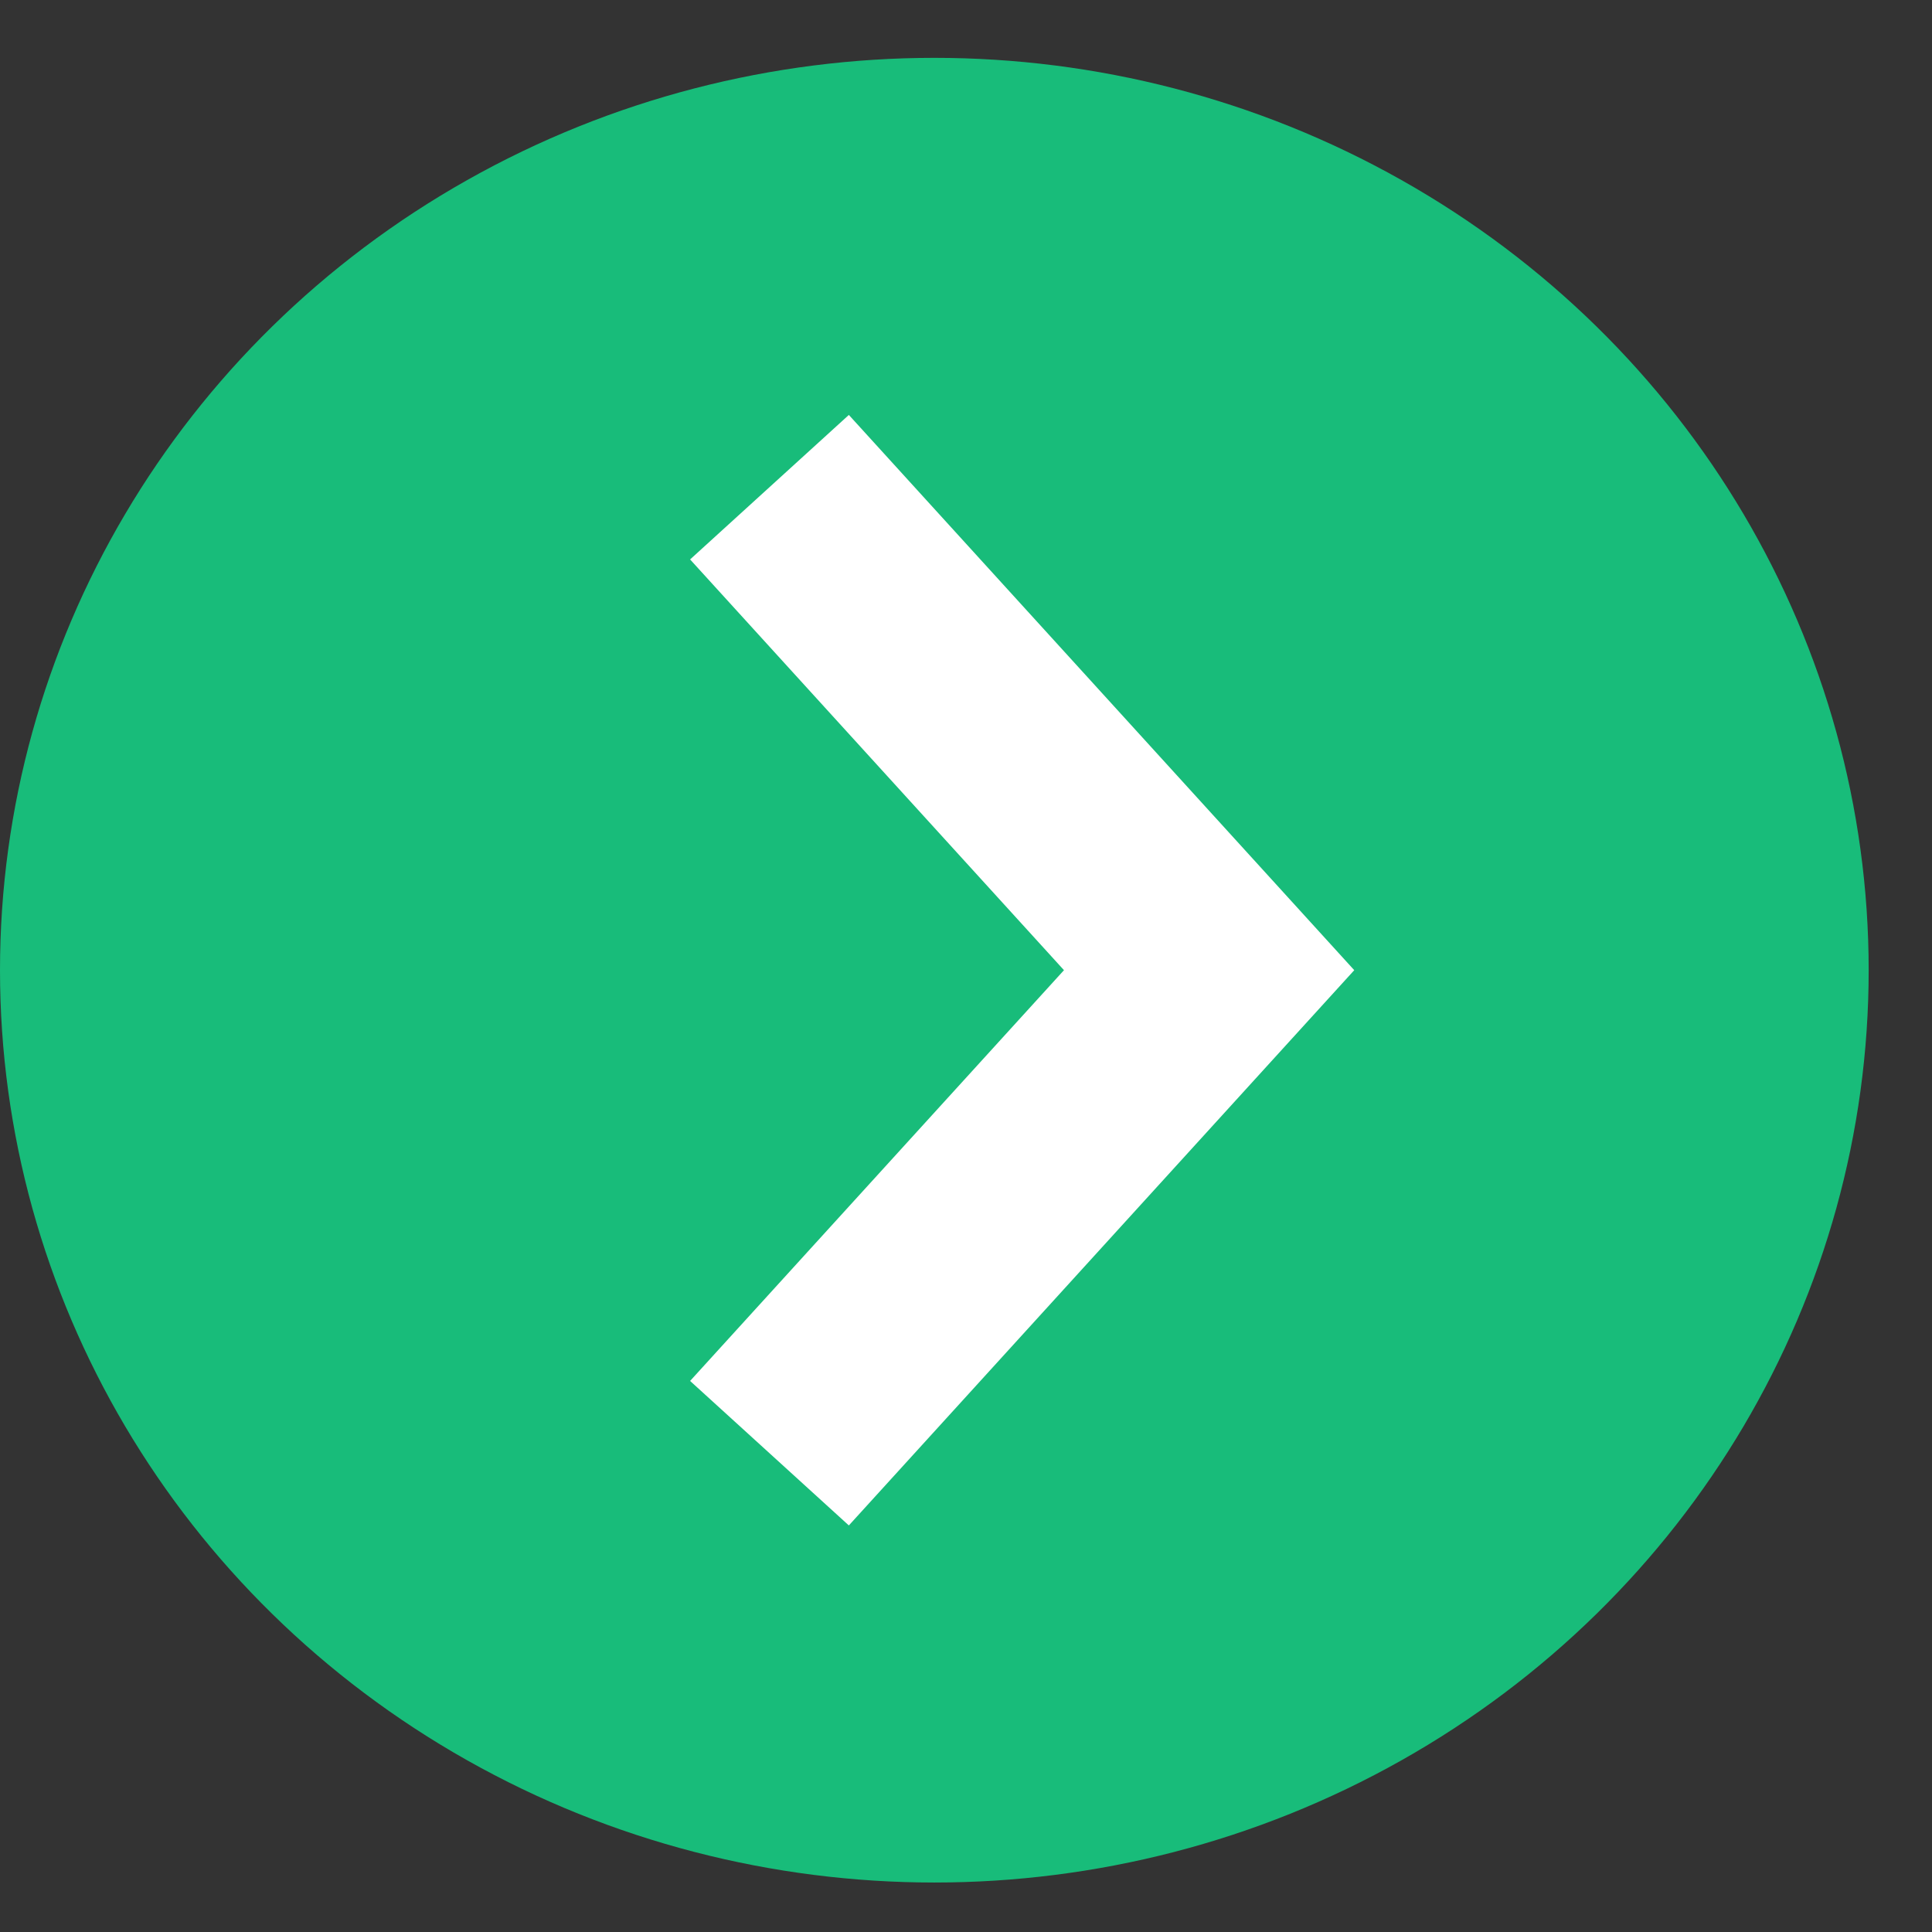 <svg width="18" height="18" viewBox="0 0 18 18" fill="none" xmlns="http://www.w3.org/2000/svg">
<rect x="0" y="0" width="18" height="18" fill="#333333" stroke="none"/>
<ellipse cx="8.705" cy="9.039" rx="8.705" ry="8.5" fill="#18BC7A"/>
<path d="M7.169 4.539L11.265 9.039L7.169 13.539" stroke="white" stroke-width="2"/>
</svg>
